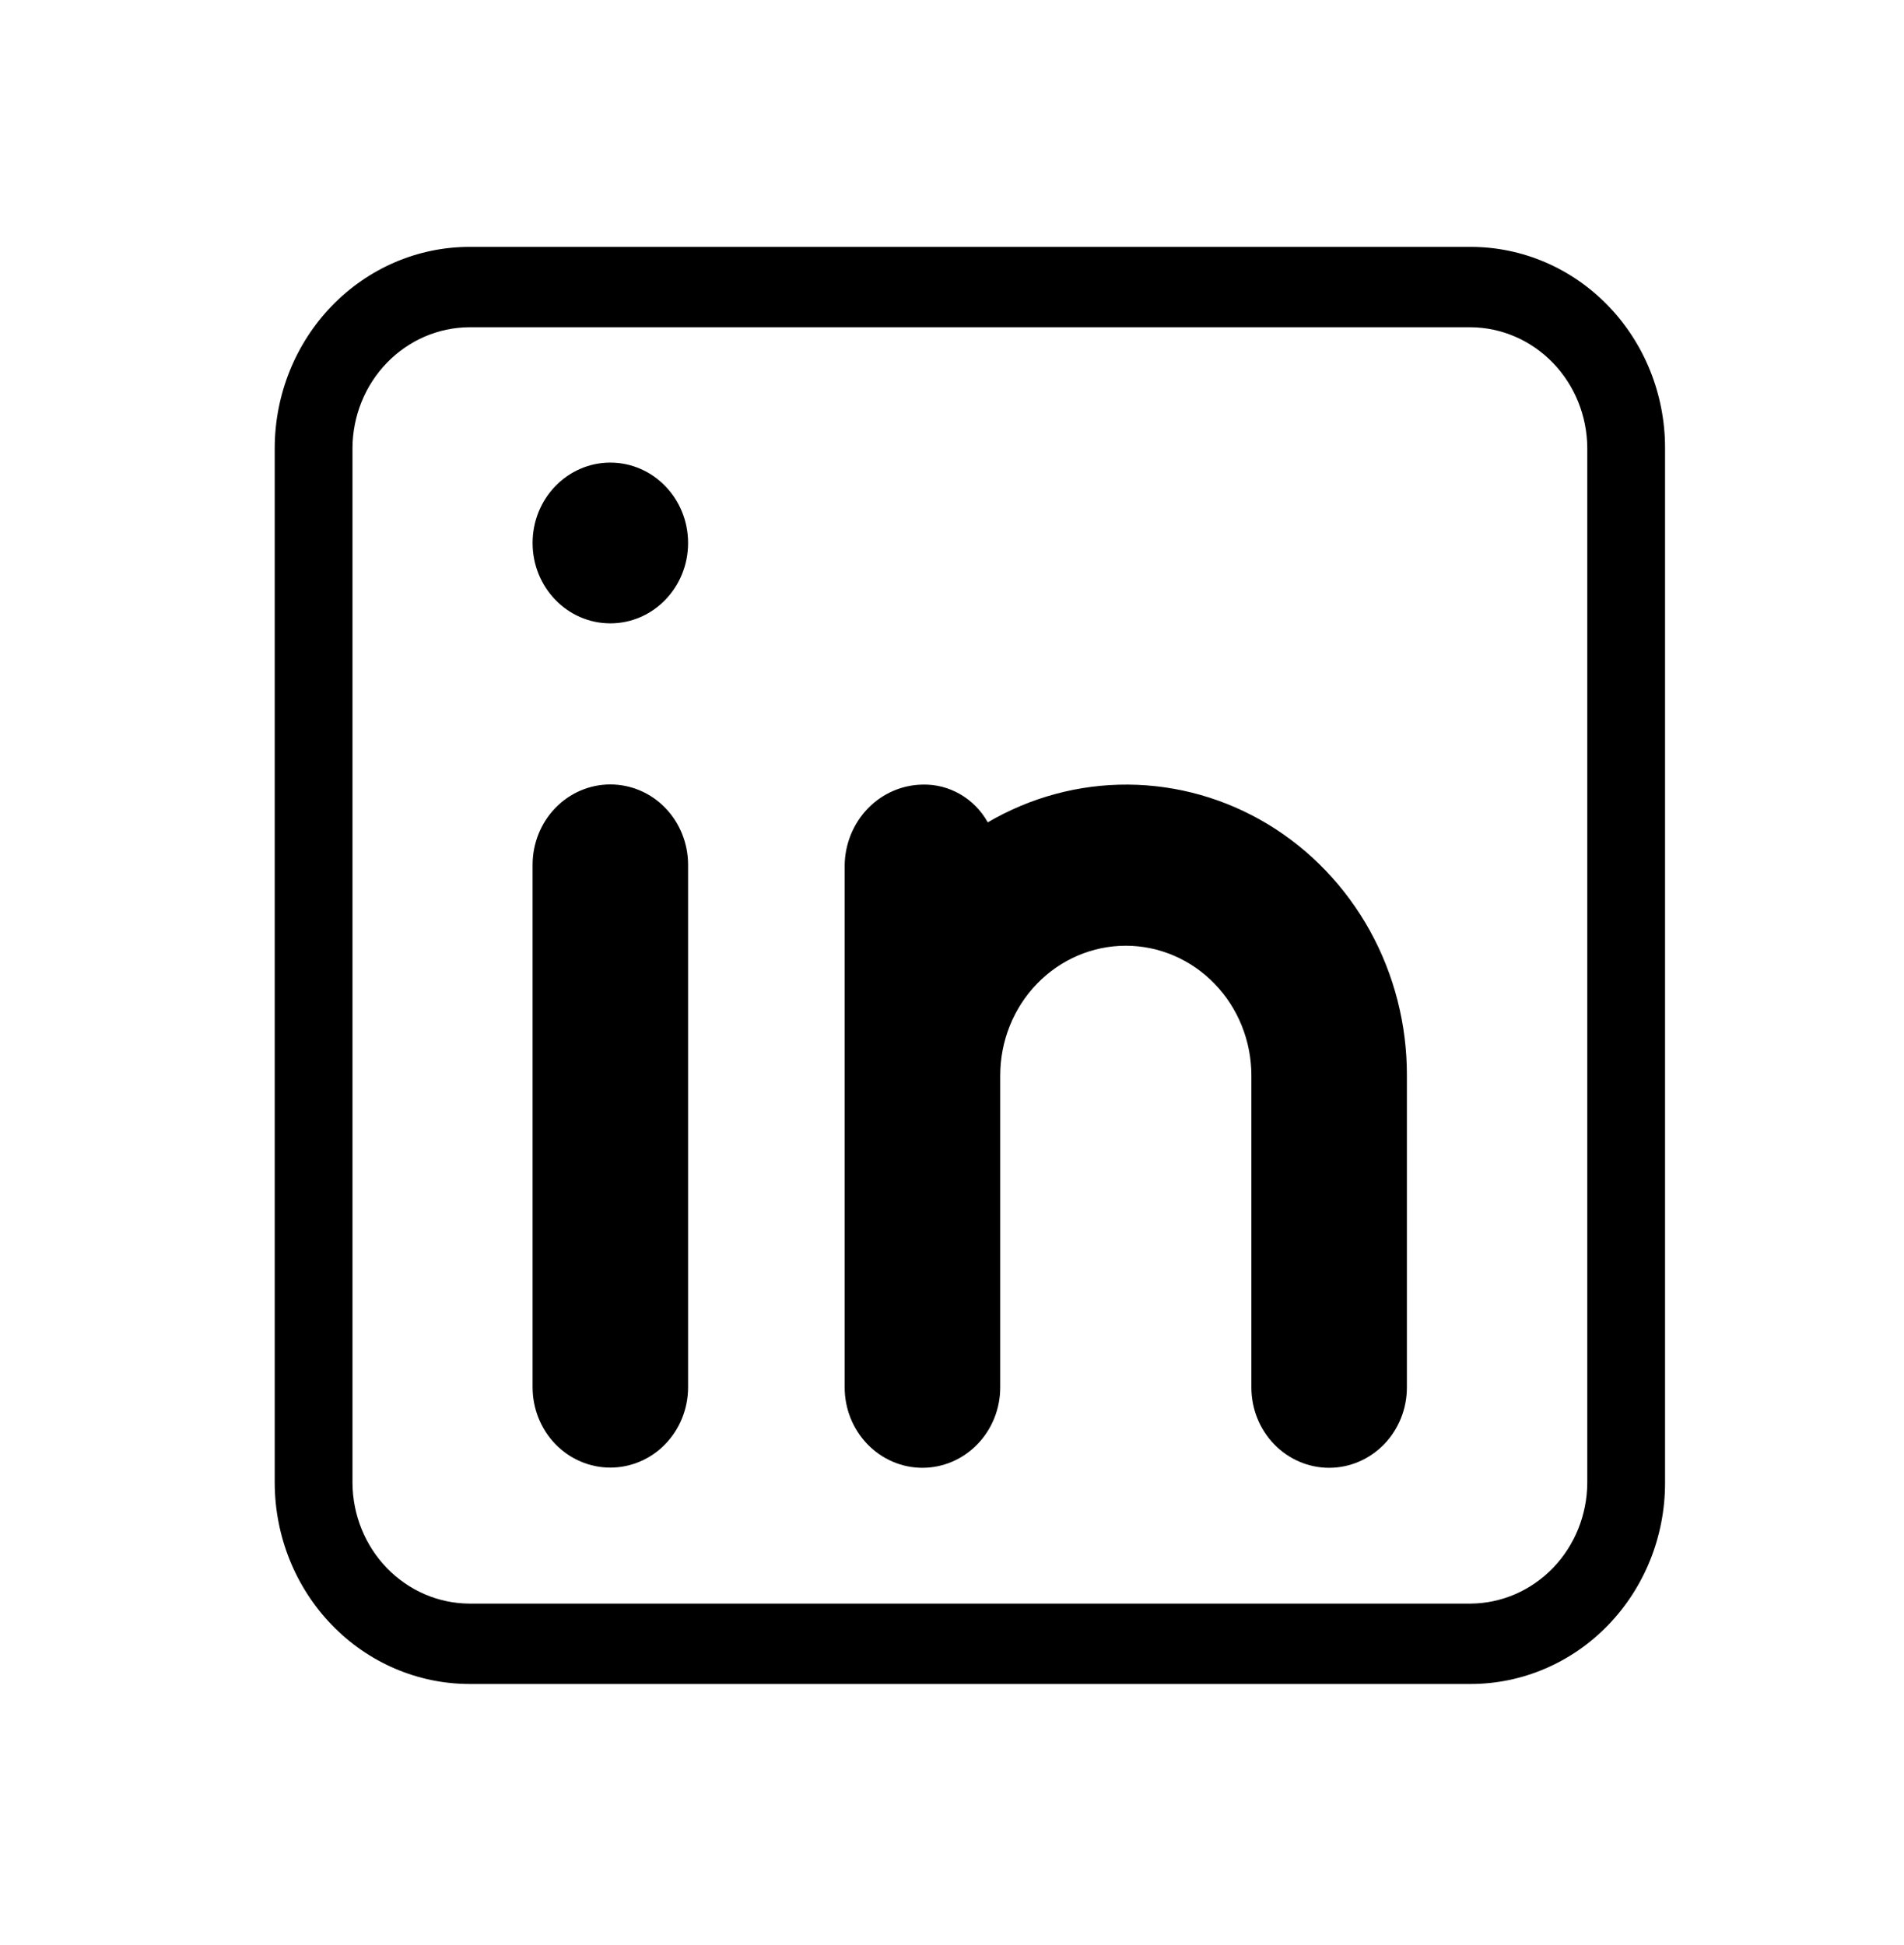<svg width="46" height="47" viewBox="0 0 46 47" fill="none" xmlns="http://www.w3.org/2000/svg">
<g id="circum:linkedin">
<path id="Vector_6" d="M35.53 5.965H11.334C10.089 5.968 8.897 6.481 8.017 7.391C7.137 8.3 6.641 9.533 6.637 10.82V35.832C6.641 37.119 7.137 38.352 8.017 39.261C8.897 40.171 10.089 40.684 11.334 40.687H35.53C36.776 40.687 37.971 40.176 38.851 39.265C39.732 38.355 40.227 37.12 40.227 35.832V10.82C40.227 9.532 39.732 8.297 38.851 7.387C37.971 6.476 36.776 5.965 35.53 5.965ZM38.348 35.832C38.343 36.603 38.044 37.341 37.517 37.886C36.99 38.431 36.276 38.74 35.53 38.745H11.334C10.588 38.74 9.875 38.431 9.347 37.886C8.82 37.341 8.521 36.603 8.516 35.832V10.82C8.521 10.049 8.82 9.311 9.347 8.766C9.875 8.221 10.588 7.912 11.334 7.907H35.53C36.276 7.912 36.99 8.221 37.517 8.766C38.044 9.311 38.343 10.049 38.348 10.82V35.832Z" fill="black"/>
<path id="Vector_7" d="M12.867 20.895C12.867 20.38 13.065 19.886 13.417 19.521C13.77 19.157 14.247 18.953 14.745 18.953C15.244 18.953 15.722 19.157 16.074 19.521C16.426 19.886 16.624 20.38 16.624 20.895V33.517C16.624 34.032 16.426 34.526 16.074 34.891C15.722 35.255 15.244 35.459 14.745 35.459C14.247 35.459 13.77 35.255 13.417 34.891C13.065 34.526 12.867 34.032 12.867 33.517V20.895Z" fill="black"/>
<path id="Vector_8" d="M14.745 15.061C15.783 15.061 16.624 14.192 16.624 13.119C16.624 12.047 15.783 11.177 14.745 11.177C13.708 11.177 12.867 12.047 12.867 13.119C12.867 14.192 13.708 15.061 14.745 15.061Z" fill="black"/>
<path id="Vector_9" d="M33.99 25.987V33.522C33.99 34.037 33.792 34.531 33.44 34.895C33.087 35.259 32.609 35.464 32.111 35.464C31.613 35.464 31.135 35.259 30.783 34.895C30.43 34.531 30.233 34.037 30.233 33.522V25.987C30.233 25.155 29.913 24.357 29.344 23.769C28.775 23.181 28.003 22.85 27.199 22.85C26.394 22.85 25.622 23.181 25.053 23.769C24.484 24.357 24.165 25.155 24.165 25.987V33.522C24.165 34.037 23.967 34.531 23.614 34.895C23.262 35.259 22.784 35.464 22.286 35.464C21.788 35.464 21.31 35.259 20.958 34.895C20.605 34.531 20.407 34.037 20.407 33.522V20.899C20.415 20.386 20.616 19.897 20.966 19.534C21.317 19.172 21.79 18.965 22.286 18.957C22.604 18.948 22.919 19.028 23.197 19.189C23.474 19.349 23.705 19.584 23.864 19.869C24.897 19.264 26.066 18.949 27.253 18.957C28.441 18.965 29.605 19.295 30.631 19.914C31.656 20.534 32.506 21.421 33.096 22.486C33.685 23.552 33.993 24.759 33.99 25.987Z" fill="black"/>
</g>
</svg>
